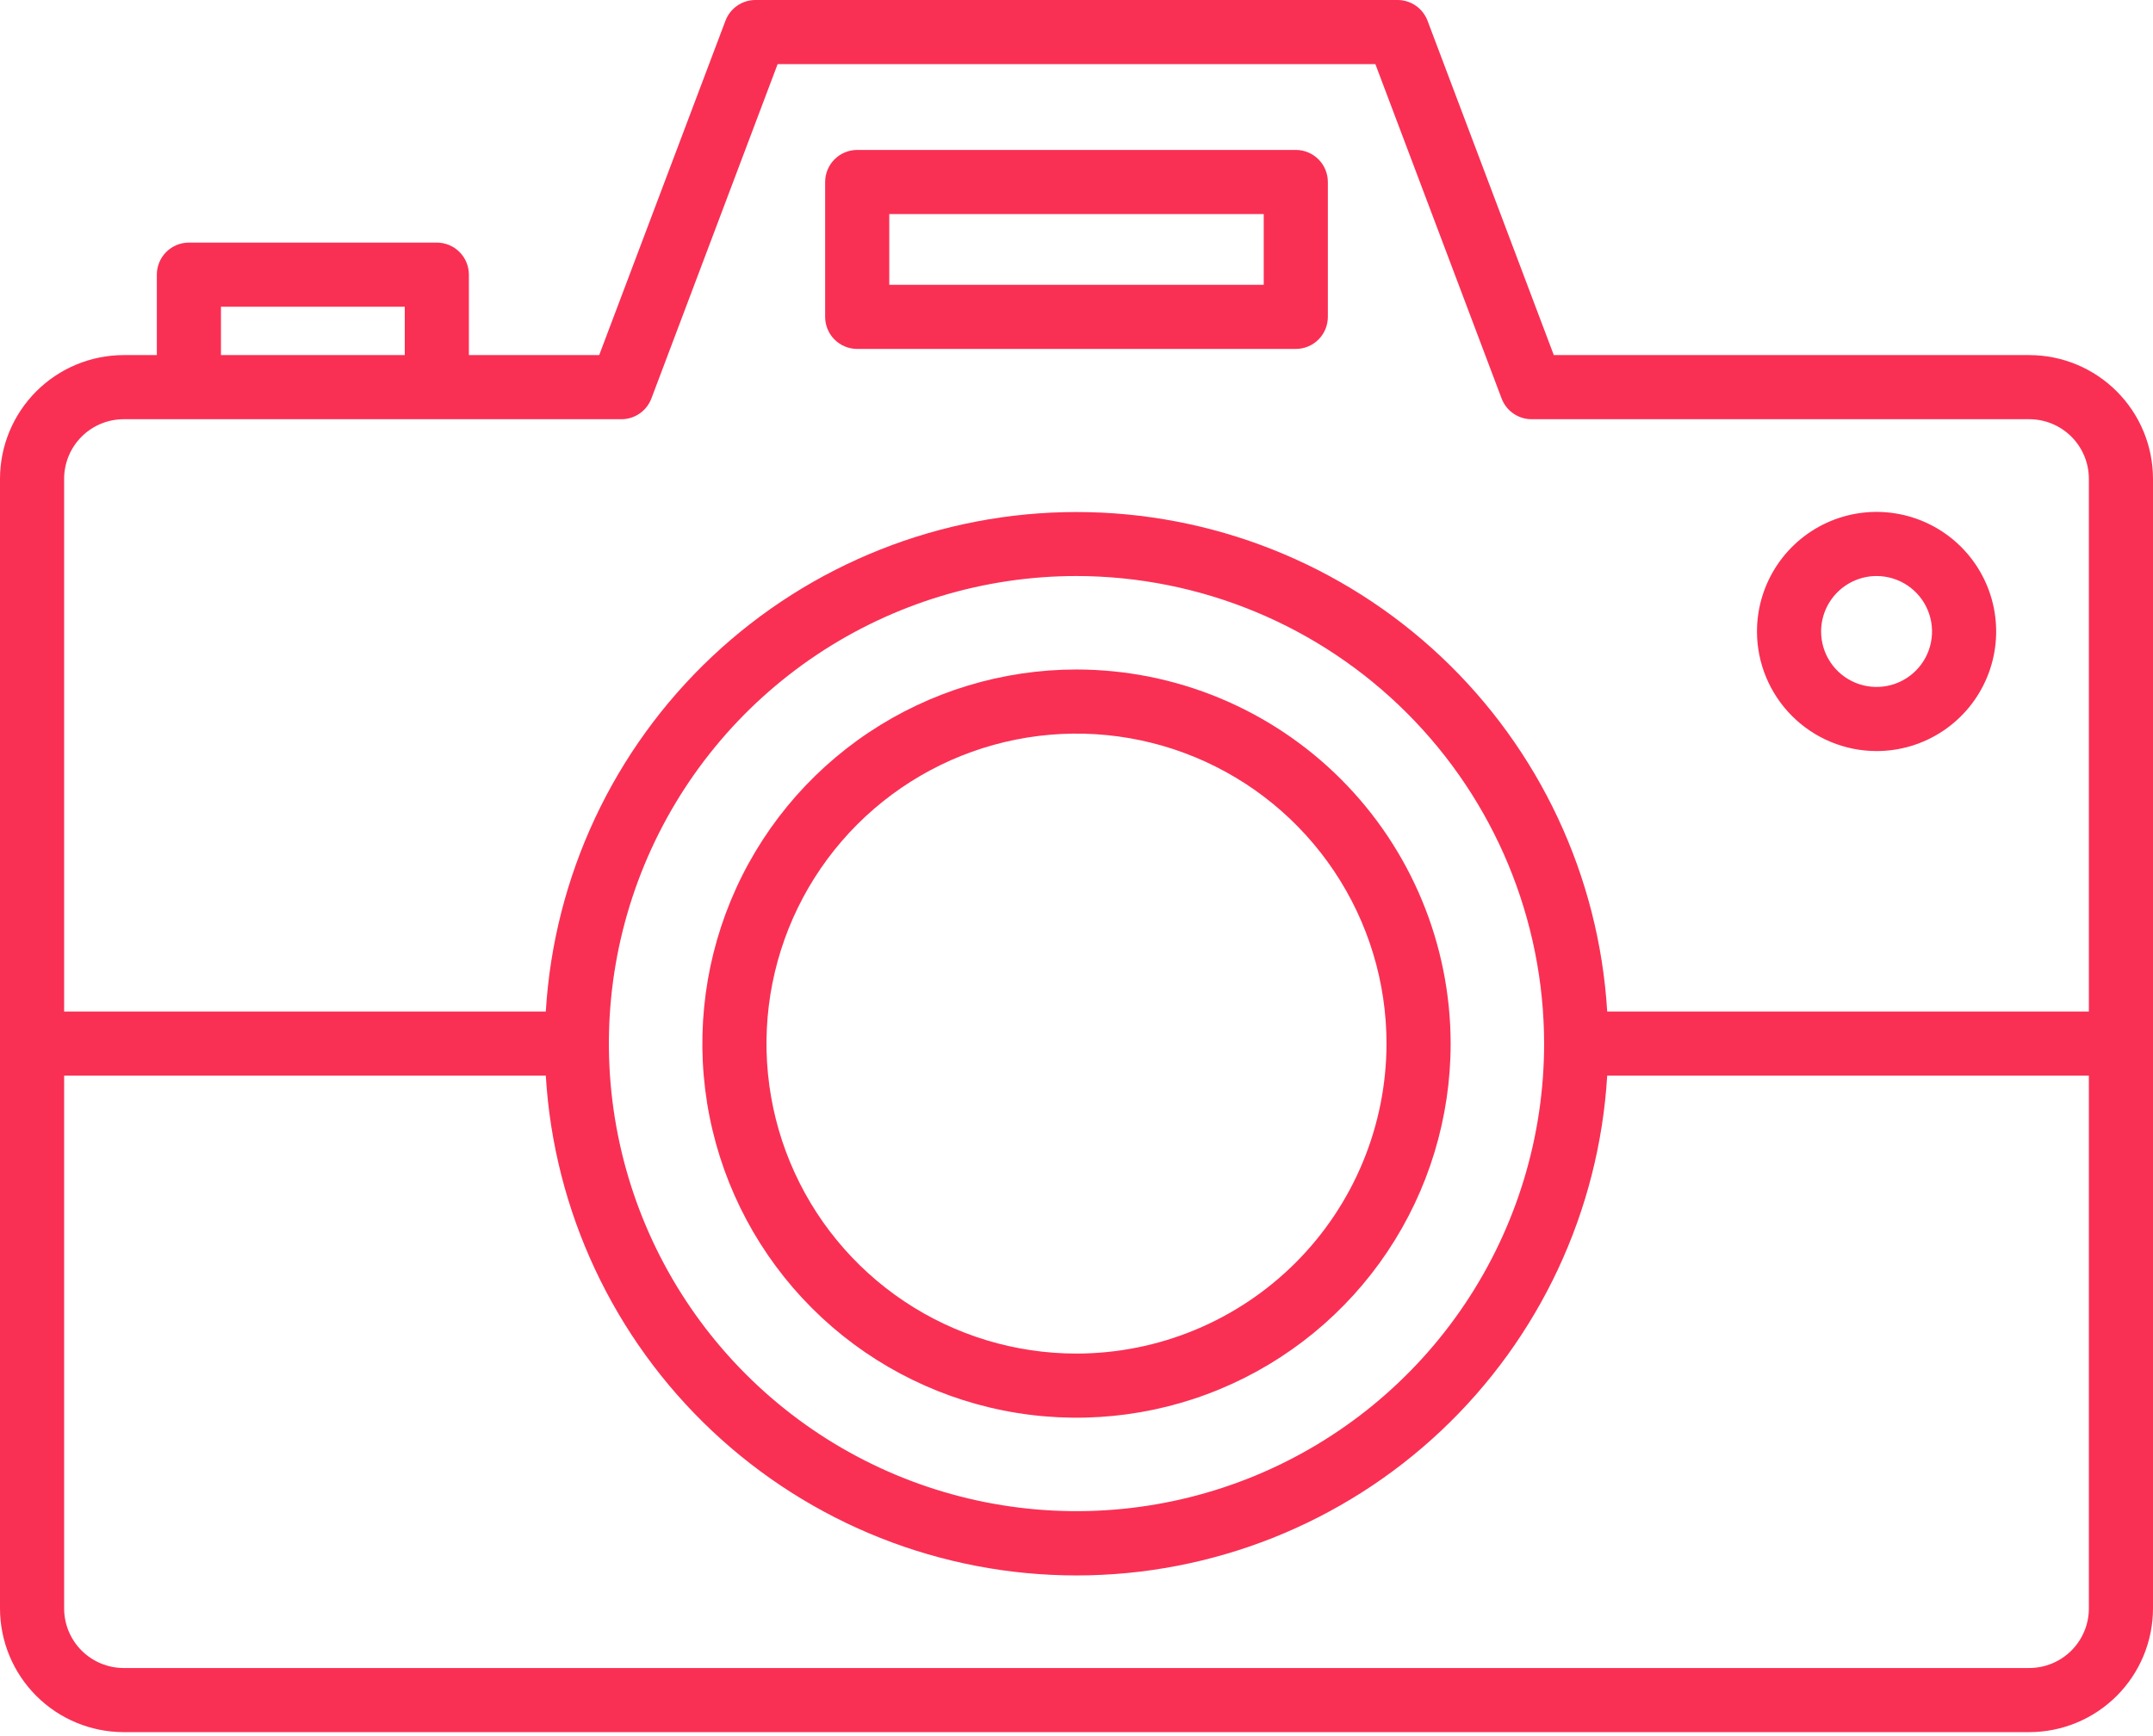 <?xml version="1.0" encoding="UTF-8"?> <svg xmlns="http://www.w3.org/2000/svg" width="470" height="379" viewBox="0 0 470 379" fill="none"> <path d="M235 146.164C218.846 146.164 203.055 150.954 189.623 159.929C176.192 168.904 165.723 181.66 159.541 196.584C153.36 211.508 151.742 227.931 154.894 243.774C158.045 259.618 165.824 274.171 177.247 285.594C188.669 297.016 203.222 304.795 219.066 307.947C234.91 311.098 251.332 309.481 266.256 303.299C281.181 297.117 293.937 286.648 302.911 273.217C311.886 259.785 316.676 243.994 316.676 227.84C316.652 206.186 308.039 185.425 292.727 170.113C277.415 154.801 256.655 146.188 235 146.164V146.164ZM235 295.516C221.615 295.516 208.531 291.547 197.401 284.111C186.272 276.674 177.598 266.105 172.476 253.739C167.354 241.372 166.013 227.765 168.625 214.637C171.236 201.509 177.681 189.451 187.146 179.986C196.611 170.521 208.669 164.076 221.797 161.464C234.925 158.853 248.533 160.193 260.899 165.316C273.265 170.438 283.834 179.112 291.271 190.241C298.707 201.371 302.676 214.455 302.676 227.84C302.656 245.783 295.52 262.985 282.832 275.672C270.145 288.359 252.943 295.496 235 295.516V295.516Z" fill="#F93054"></path> <path d="M443 77.524H339.196L311.632 4.524C311.13 3.194 310.234 2.048 309.064 1.24C307.894 0.432 306.506 -0.001 305.084 7.73739e-07H164.916C163.494 -0.001 162.106 0.432 160.936 1.24C159.766 2.048 158.87 3.194 158.368 4.524L130.804 77.524H102.36V59.964C102.359 58.108 101.621 56.328 100.309 55.015C98.996 53.703 97.216 52.965 95.36 52.964H41.236C39.38 52.965 37.6 53.703 36.287 55.015C34.975 56.328 34.237 58.108 34.236 59.964V77.524H27C19.842 77.532 12.979 80.38 7.917 85.442C2.856 90.503 0.008 97.366 0 104.524V351.164C0.008 358.322 2.856 365.185 7.917 370.247C12.979 375.308 19.842 378.156 27 378.164H443C450.158 378.156 457.021 375.308 462.083 370.247C467.144 365.185 469.992 358.322 470 351.164V104.524C469.992 97.366 467.144 90.503 462.083 85.442C457.021 80.38 450.158 77.532 443 77.524ZM48.236 66.964H88.36V77.524H48.236V66.964ZM27 91.524H135.644C137.068 91.525 138.458 91.093 139.629 90.284C140.8 89.475 141.697 88.328 142.2 86.996L169.756 14H300.244L327.8 86.996C328.302 88.327 329.198 89.473 330.368 90.281C331.537 91.09 332.926 91.524 334.348 91.524H443C446.447 91.528 449.751 92.899 452.188 95.336C454.625 97.773 455.996 101.077 456 104.524V220.84H350.852C349.066 191.326 336.082 163.606 314.552 143.34C293.022 123.073 264.568 111.788 235 111.788C205.432 111.788 176.978 123.073 155.448 143.34C133.918 163.606 120.934 191.326 119.148 220.84H14V104.524C14.004 101.077 15.375 97.773 17.812 95.336C20.249 92.899 23.553 91.528 27 91.524ZM337.08 227.84C337.08 248.03 331.093 267.766 319.876 284.553C308.66 301.34 292.717 314.423 274.064 322.15C255.412 329.876 234.887 331.897 215.085 327.959C195.284 324.02 177.095 314.298 162.819 300.021C148.542 285.745 138.82 267.556 134.881 247.755C130.943 227.953 132.964 207.428 140.69 188.776C148.417 170.123 161.5 154.18 178.287 142.964C195.074 131.747 214.81 125.76 235 125.76C262.064 125.791 288.01 136.555 307.148 155.692C326.285 174.83 337.049 200.776 337.08 227.84ZM443 364.164H27C23.553 364.16 20.249 362.789 17.812 360.352C15.375 357.915 14.004 354.611 14 351.164V234.84H119.148C120.918 264.366 133.895 292.102 155.427 312.381C176.959 332.661 205.421 343.955 235 343.955C264.579 343.955 293.041 332.661 314.573 312.381C336.105 292.102 349.082 264.366 350.852 234.84H456V351.164C455.996 354.611 454.625 357.915 452.188 360.352C449.751 362.789 446.447 364.16 443 364.164Z" fill="#F93054"></path> <path d="M187.128 76.18H282.872C284.728 76.18 286.509 75.442 287.822 74.13C289.134 72.817 289.872 71.037 289.872 69.18V39.732C289.871 37.876 289.133 36.096 287.821 34.783C286.508 33.471 284.728 32.733 282.872 32.732H187.128C185.272 32.733 183.492 33.471 182.179 34.783C180.867 36.096 180.129 37.876 180.128 39.732V69.18C180.128 71.037 180.865 72.817 182.178 74.13C183.491 75.442 185.271 76.18 187.128 76.18V76.18ZM194.128 46.732H275.872V62.18H194.128V46.732Z" fill="#F93054"></path> <path d="M409.656 163.976C414.82 163.976 419.867 162.445 424.161 159.576C428.454 156.707 431.8 152.63 433.776 147.859C435.753 143.089 436.27 137.839 435.262 132.775C434.255 127.71 431.768 123.058 428.117 119.407C424.466 115.756 419.814 113.269 414.749 112.262C409.685 111.254 404.435 111.771 399.665 113.747C394.894 115.723 390.817 119.07 387.948 123.363C385.079 127.657 383.548 132.704 383.548 137.868C383.555 144.79 386.308 151.426 391.203 156.321C396.097 161.216 402.734 163.969 409.656 163.976V163.976ZM409.656 125.76C412.051 125.76 414.392 126.47 416.383 127.801C418.374 129.131 419.926 131.022 420.842 133.234C421.759 135.447 421.998 137.881 421.531 140.23C421.064 142.579 419.911 144.736 418.217 146.43C416.524 148.123 414.367 149.276 412.018 149.743C409.669 150.211 407.235 149.971 405.022 149.054C402.81 148.138 400.919 146.586 399.588 144.595C398.258 142.604 397.548 140.263 397.548 137.868C397.552 134.658 398.829 131.581 401.099 129.311C403.369 127.041 406.446 125.764 409.656 125.76V125.76Z" fill="#F93054"></path> </svg> 